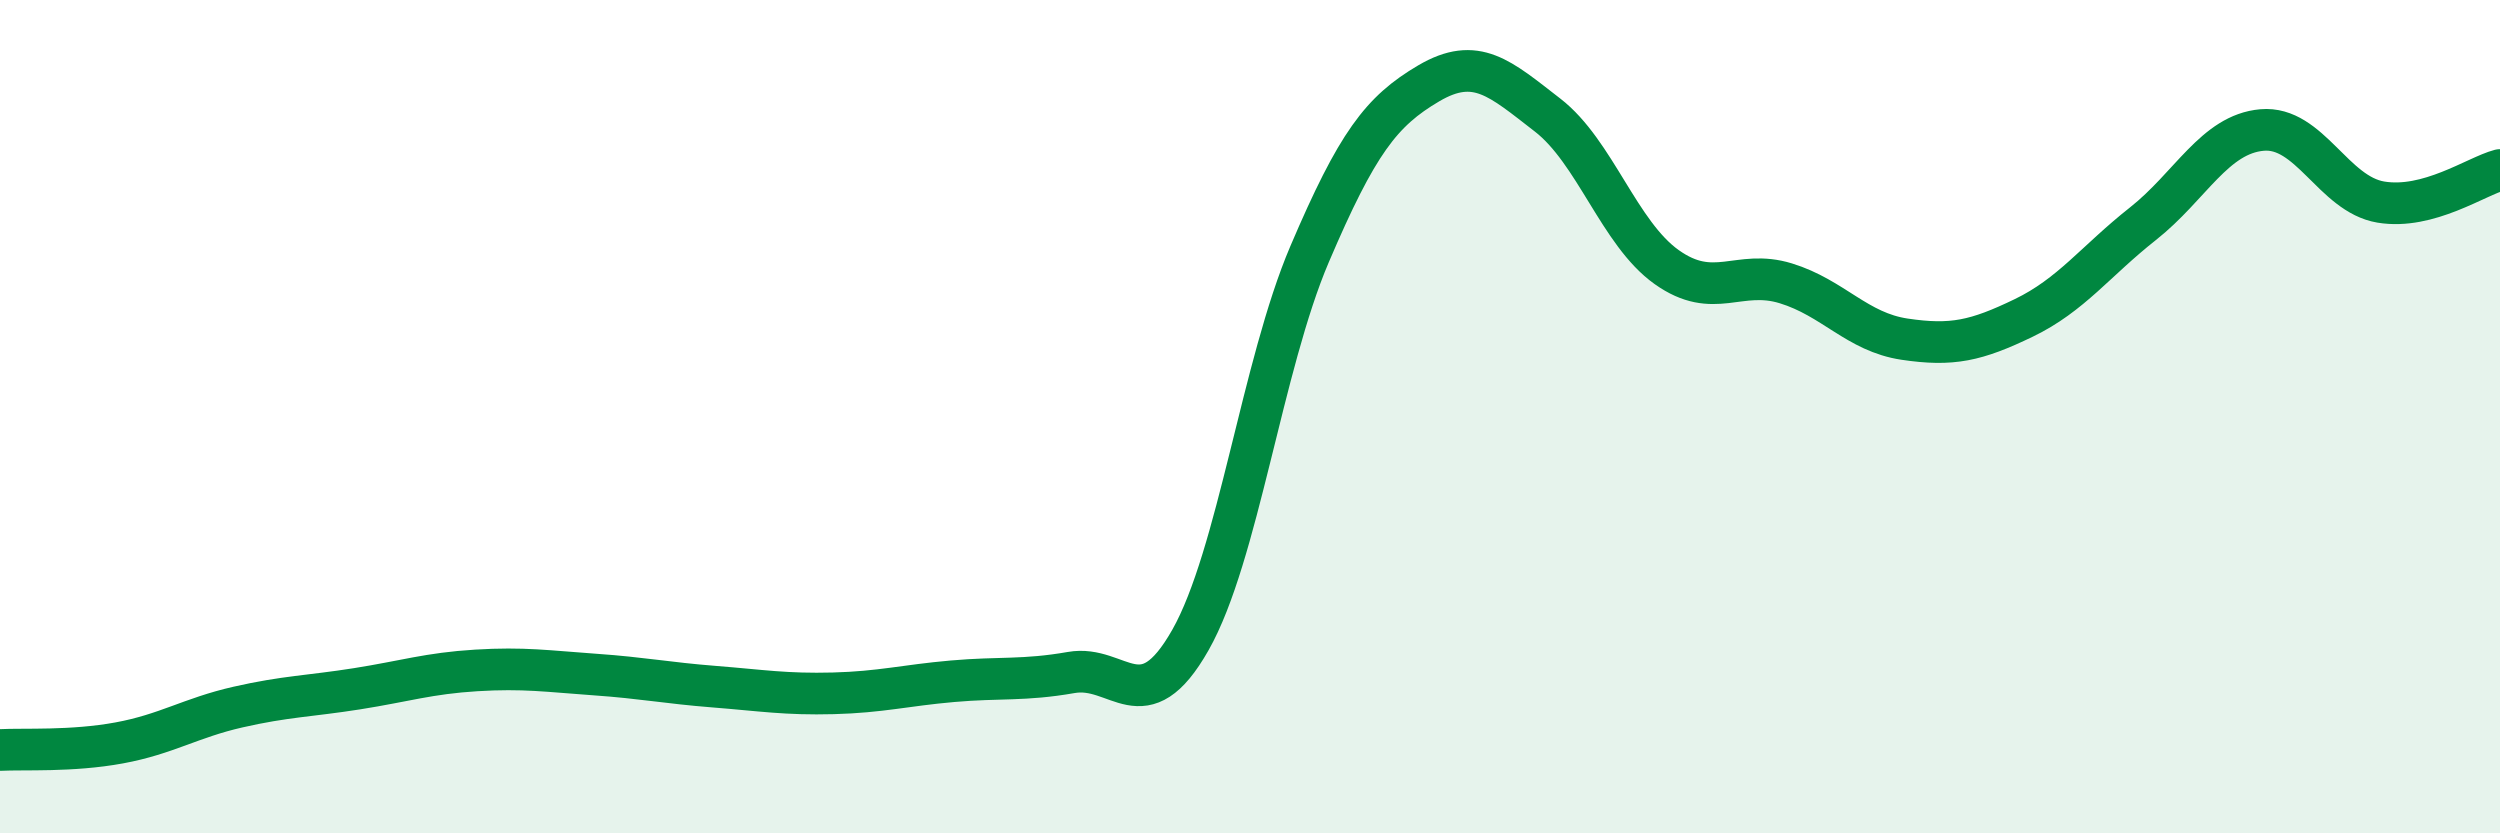 
    <svg width="60" height="20" viewBox="0 0 60 20" xmlns="http://www.w3.org/2000/svg">
      <path
        d="M 0,18 C 0.57,17.97 1.72,18.04 2.86,17.83 C 4,17.62 4.57,17.23 5.71,16.97 C 6.85,16.71 7.43,16.71 8.57,16.53 C 9.71,16.35 10.29,16.16 11.43,16.09 C 12.57,16.02 13.15,16.11 14.29,16.19 C 15.43,16.27 16,16.39 17.14,16.48 C 18.28,16.57 18.86,16.67 20,16.64 C 21.14,16.61 21.72,16.45 22.86,16.35 C 24,16.25 24.57,16.34 25.71,16.14 C 26.85,15.94 27.43,17.37 28.57,15.36 C 29.71,13.35 30.29,8.77 31.43,6.1 C 32.57,3.43 33.15,2.67 34.29,2 C 35.43,1.33 36,1.88 37.14,2.76 C 38.28,3.64 38.86,5.6 40,6.41 C 41.14,7.22 41.72,6.45 42.86,6.8 C 44,7.15 44.57,7.97 45.71,8.14 C 46.85,8.31 47.43,8.18 48.57,7.63 C 49.71,7.08 50.29,6.27 51.43,5.37 C 52.57,4.47 53.15,3.22 54.29,3.12 C 55.43,3.02 56,4.66 57.14,4.85 C 58.28,5.04 59.43,4.23 60,4.08L60 20L0 20Z"
        fill="#008740"
        opacity="0.1"
        stroke-linecap="round"
        stroke-linejoin="round"
      />
      <path
        d="M 0,18 C 0.57,17.97 1.72,18.04 2.86,17.83 C 4,17.62 4.57,17.23 5.71,16.97 C 6.85,16.71 7.43,16.71 8.57,16.53 C 9.71,16.35 10.29,16.16 11.43,16.09 C 12.57,16.02 13.15,16.11 14.29,16.19 C 15.43,16.27 16,16.39 17.14,16.48 C 18.28,16.57 18.86,16.67 20,16.64 C 21.14,16.61 21.72,16.45 22.86,16.35 C 24,16.25 24.57,16.34 25.71,16.14 C 26.85,15.94 27.43,17.37 28.57,15.36 C 29.71,13.35 30.29,8.77 31.43,6.1 C 32.57,3.43 33.15,2.67 34.29,2 C 35.43,1.33 36,1.88 37.14,2.76 C 38.28,3.64 38.86,5.6 40,6.41 C 41.14,7.22 41.72,6.45 42.86,6.8 C 44,7.15 44.57,7.97 45.71,8.14 C 46.85,8.31 47.43,8.18 48.57,7.63 C 49.71,7.08 50.29,6.27 51.43,5.37 C 52.57,4.47 53.15,3.22 54.29,3.12 C 55.43,3.02 56,4.66 57.14,4.85 C 58.28,5.04 59.43,4.23 60,4.08"
        stroke="#008740"
        stroke-width="1"
        fill="none"
        stroke-linecap="round"
        stroke-linejoin="round"
      />
    </svg>
  